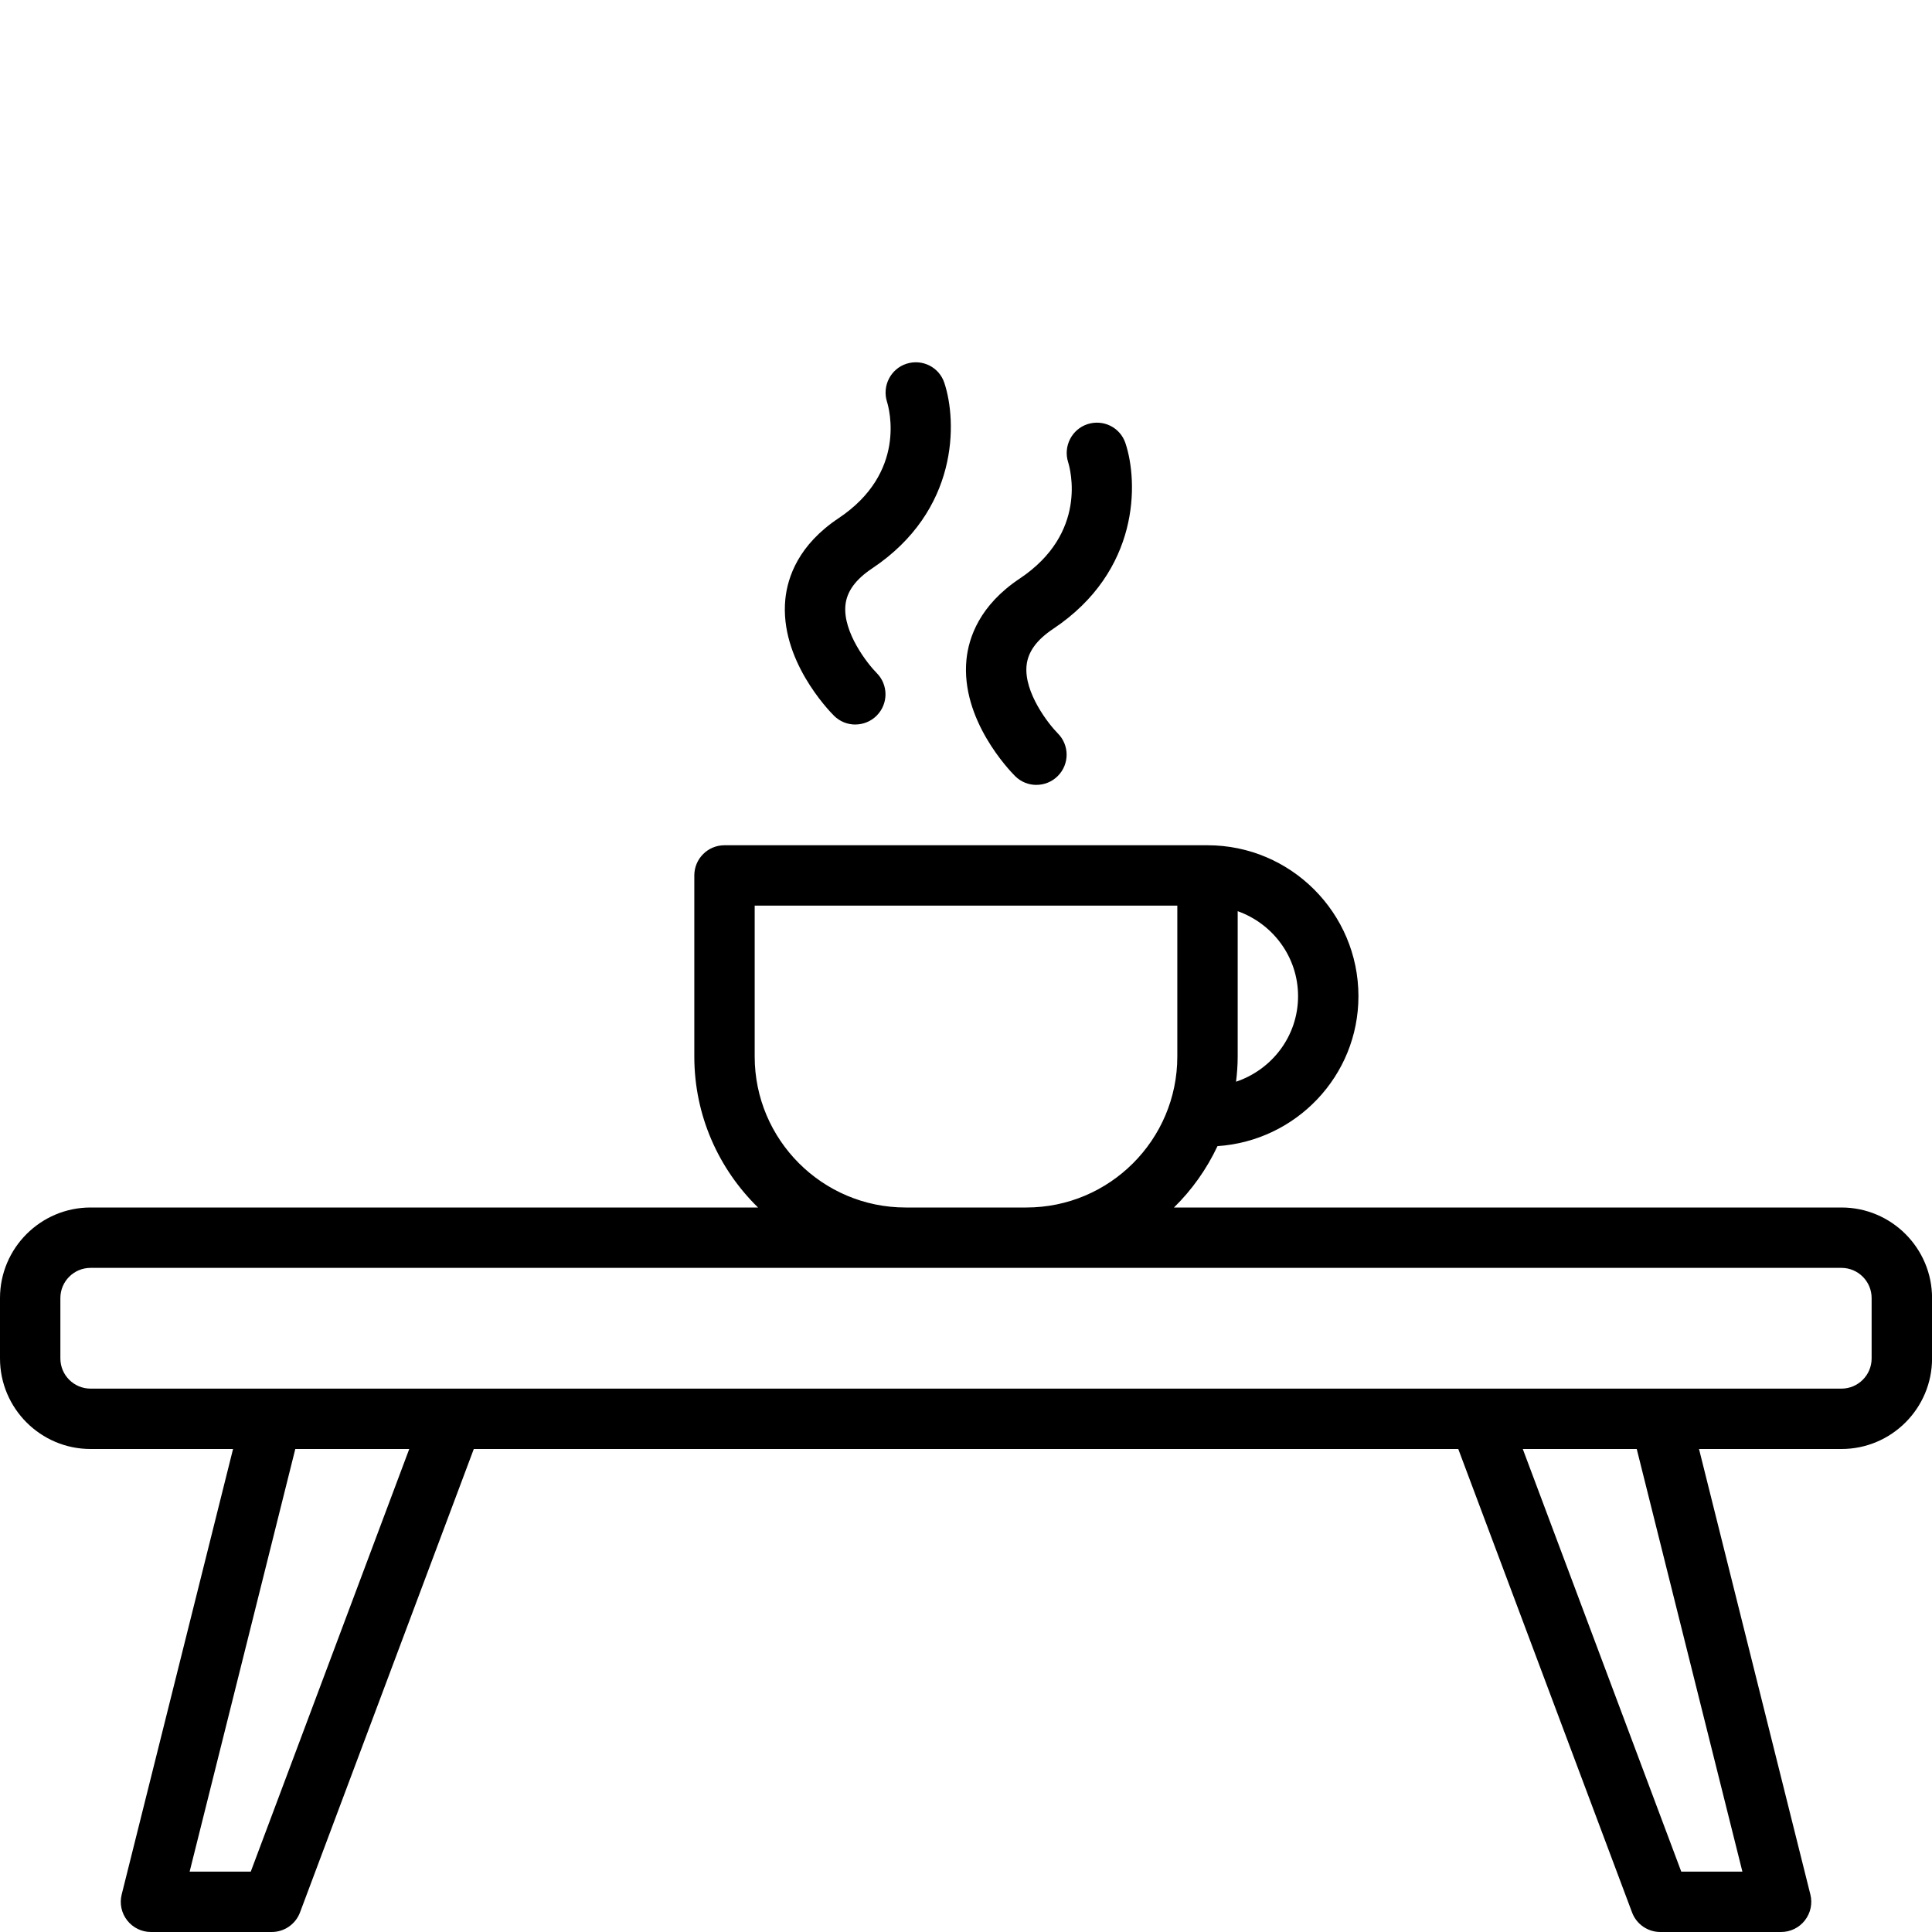 <?xml version="1.0" encoding="UTF-8"?> <svg xmlns="http://www.w3.org/2000/svg" height="512" viewBox="0 0 64 64" width="512"><g id="r"><g><path d="m61 40h-22.111c.595-.582 1.083-1.271 1.442-2.033 2.6-.174 4.669-2.323 4.669-4.967 0-2.757-2.243-5-5-5h-16c-.553 0-1 .448-1 1v6c0 1.958.81 3.728 2.111 5h-22.111c-1.654 0-3 1.346-3 3v2c0 1.654 1.346 3 3 3h4.72l-3.689 14.758c-.075.299-.008.615.182.857.189.243.48.385.788.385h4c.417 0 .79-.259.937-.648l5.757-15.352h32.612l5.757 15.352c.146.39.52.648.937.648h4c.308 0 .599-.142.788-.385.189-.242.257-.559.182-.857l-3.689-14.758h4.72c1.654 0 3-1.346 3-3v-2c0-1.654-1.346-3-3-3zm-18-7c0 1.322-.865 2.434-2.054 2.833.033-.274.054-.55.054-.833v-4.816c1.161.414 2 1.514 2 2.816zm-18 2v-5h14v5c0 2.757-2.243 5-5 5h-4c-2.757 0-5-2.243-5-5zm-16.693 27h-2.025l3.5-14h3.775zm49.412 0h-2.025l-5.25-14h3.775zm4.281-17c0 .552-.448 1-1 1h-58c-.552 0-1-.448-1-1v-2c0-.552.448-1 1-1h58c.552 0 1 .448 1 1z"></path><path d="m34.333 26c.256 0 .512-.098.707-.293.391-.391.391-1.024 0-1.414-.297-.297-1.123-1.346-1.034-2.245.045-.453.334-.851.882-1.217 2.876-1.918 2.823-4.861 2.394-6.15-.173-.52-.729-.799-1.255-.631-.521.169-.809.732-.645 1.256.074.236.658 2.352-1.604 3.861-1.324.883-1.689 1.947-1.763 2.684-.196 1.987 1.425 3.671 1.61 3.857.195.195.451.293.707.293z"></path><path d="m28.333 24c.256 0 .512-.098.707-.293.391-.391.391-1.024 0-1.414-.297-.297-1.123-1.346-1.034-2.245.045-.453.334-.851.882-1.217 2.876-1.918 2.823-4.861 2.394-6.15-.173-.52-.729-.799-1.255-.631-.521.169-.809.732-.645 1.256.074.236.658 2.352-1.604 3.861-1.324.883-1.689 1.947-1.763 2.684-.196 1.987 1.425 3.671 1.61 3.857.195.195.451.293.707.293z"></path></g></g></svg> 